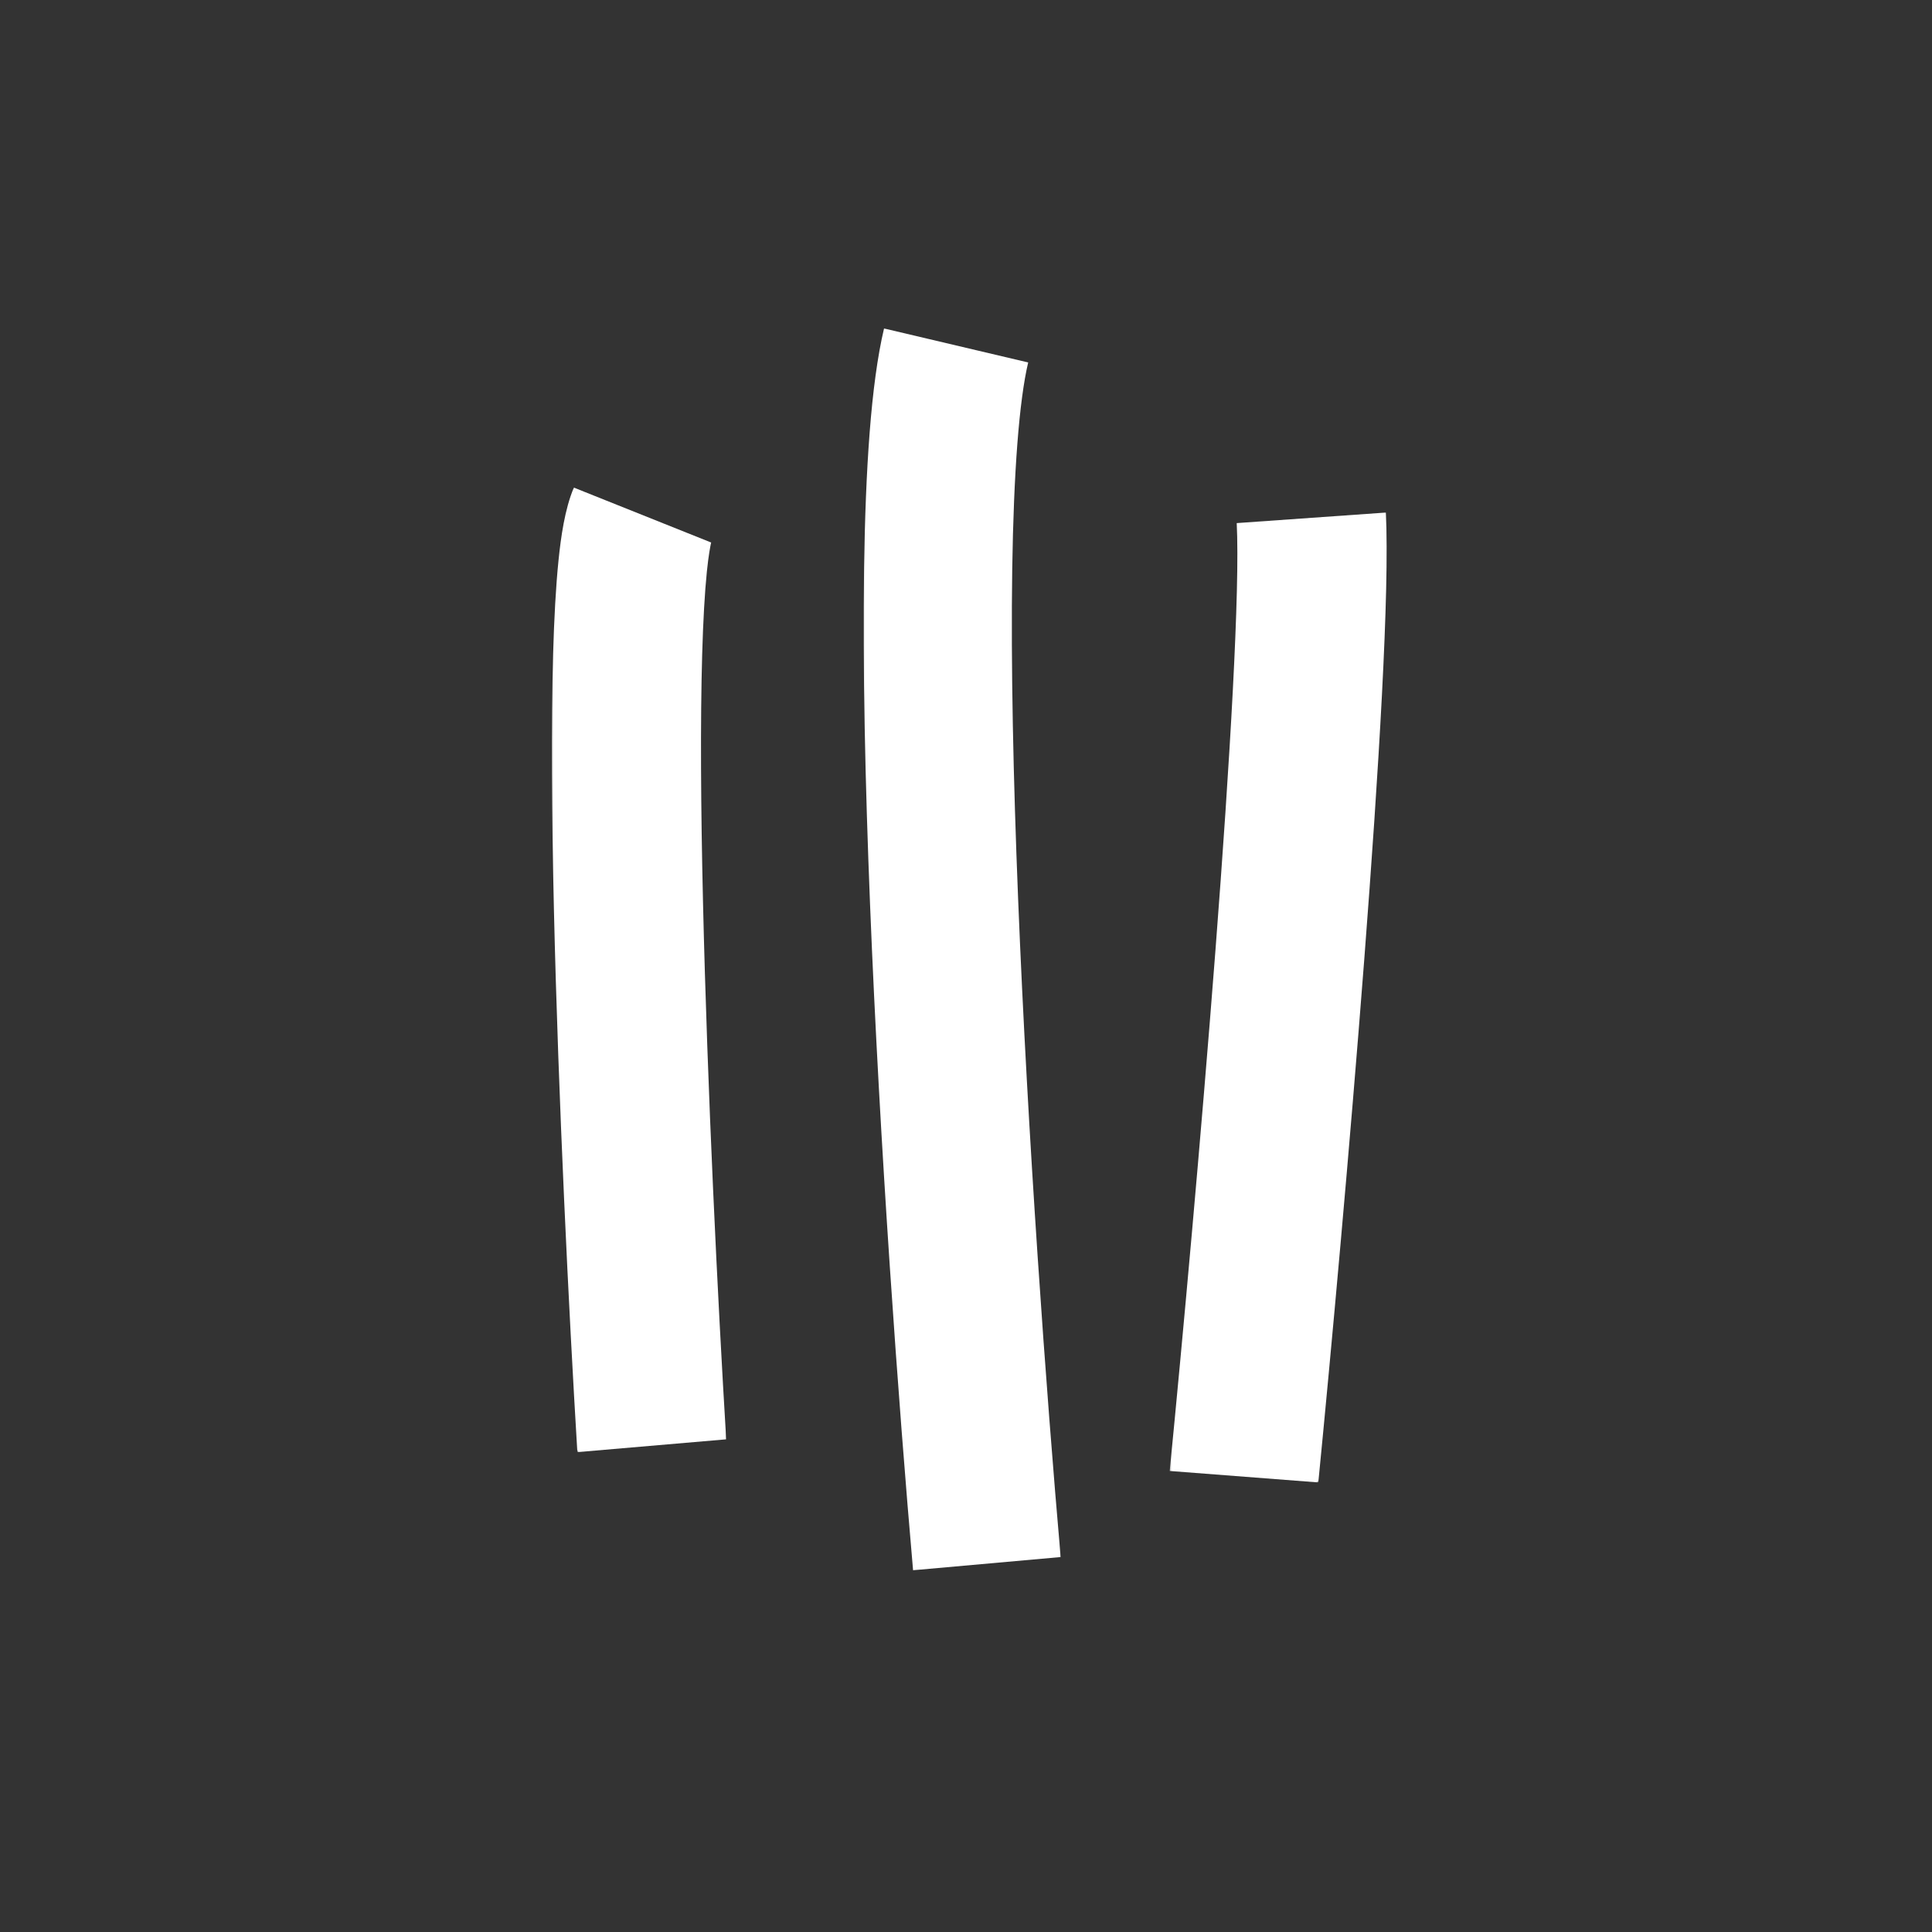 <svg width="1000" height="1000" viewBox="0 0 1000 1000" fill="none" xmlns="http://www.w3.org/2000/svg">
<rect x="0" y="0" width="1000" height="1000" fill="#333333" stroke="none"/>
<mask id="mask0_673_4" style="mask-type:luminance" maskUnits="userSpaceOnUse" x="285" y="252" width="91" height="500">
<path d="M285.333 252H376V752H285.333V252Z" fill="white"/>
</mask>
<g mask="url(#mask0_673_4)">
<mask id="mask1_673_4" style="mask-type:luminance" maskUnits="userSpaceOnUse" x="48" y="47" width="904" height="905">
<path d="M489.635 951.375L48.281 489.281L510.37 47.927L951.724 510.021L489.635 951.375Z" fill="white"/>
</mask>
<g mask="url(#mask1_673_4)">
<mask id="mask2_673_4" style="mask-type:luminance" maskUnits="userSpaceOnUse" x="48" y="47" width="904" height="905">
<path d="M489.635 951.375L48.281 489.281L510.37 47.927L951.724 510.021L489.635 951.375Z" fill="white"/>
</mask>
<g mask="url(#mask2_673_4)">
<path fill-rule="evenodd" clip-rule="evenodd" d="M363.87 466.776C366.099 563.568 371.542 673.411 375.88 744.995L298.838 751.615C294.463 679.427 288.969 568.573 286.703 470.526C285.573 421.563 285.234 375.328 286.292 338.531C286.812 320.177 287.698 303.635 289.088 290.026C290.318 277.974 292.328 263.484 297.021 252.375L368.021 280.776C368.146 280.479 368.125 280.568 368.01 281.141C367.708 282.568 366.781 286.979 365.87 295.891C364.755 306.839 363.943 321.292 363.443 338.76C362.443 373.604 362.745 418.323 363.87 466.776Z" fill="white"/>
</g>
</g>
</g>
<mask id="mask3_673_4" style="mask-type:luminance" maskUnits="userSpaceOnUse" x="446" y="169" width="104" height="645">
<path d="M446.667 169.333H549.333V813.333H446.667V169.333Z" fill="white"/>
</mask>
<g mask="url(#mask3_673_4)">
<mask id="mask4_673_4" style="mask-type:luminance" maskUnits="userSpaceOnUse" x="48" y="47" width="904" height="905">
<path d="M489.635 951.375L48.281 489.281L510.37 47.927L951.724 510.021L489.635 951.375Z" fill="white"/>
</mask>
<g mask="url(#mask4_673_4)">
<mask id="mask5_673_4" style="mask-type:luminance" maskUnits="userSpaceOnUse" x="48" y="47" width="904" height="905">
<path d="M489.635 951.375L48.281 489.281L510.37 47.927L951.724 510.021L489.635 951.375Z" fill="white"/>
</mask>
<g mask="url(#mask5_673_4)">
<path fill-rule="evenodd" clip-rule="evenodd" d="M526.964 464.974C531.927 588.536 541.599 721.401 549 805.927L472.604 812.76C465.13 727.365 455.359 593.26 450.339 468.193C447.828 405.687 446.484 345.042 447.25 293.698C447.995 243.458 450.755 198.729 457.583 170.01L532.188 187.609C527.531 207.193 524.677 244.198 523.927 294.687C523.198 344.068 524.479 403.161 526.964 464.974Z" fill="white"/>
</g>
</g>
</g>
<mask id="mask6_673_4" style="mask-type:luminance" maskUnits="userSpaceOnUse" x="605" y="264" width="114" height="504">
<path d="M605.333 264H718.667V768H605.333V264Z" fill="white"/>
</mask>
<g mask="url(#mask6_673_4)">
<mask id="mask7_673_4" style="mask-type:luminance" maskUnits="userSpaceOnUse" x="48" y="47" width="904" height="905">
<path d="M489.635 951.375L48.281 489.281L510.37 47.927L951.724 510.021L489.635 951.375Z" fill="white"/>
</mask>
<g mask="url(#mask7_673_4)">
<mask id="mask8_673_4" style="mask-type:luminance" maskUnits="userSpaceOnUse" x="48" y="47" width="904" height="905">
<path d="M489.635 951.375L48.281 489.281L510.37 47.927L951.724 510.021L489.635 951.375Z" fill="white"/>
</mask>
<g mask="url(#mask8_673_4)">
<path fill-rule="evenodd" clip-rule="evenodd" d="M706.177 496.109C698.62 594.38 688.958 700 682.354 767.302L605.438 761.37C612 694.464 621.615 589.401 629.12 491.807C636.719 392.911 641.844 305.224 640.125 270.755L717.318 265.297C719.333 305.776 713.63 399.141 706.177 496.109Z" fill="white"/>
</g>
</g>
</g>
</svg>
